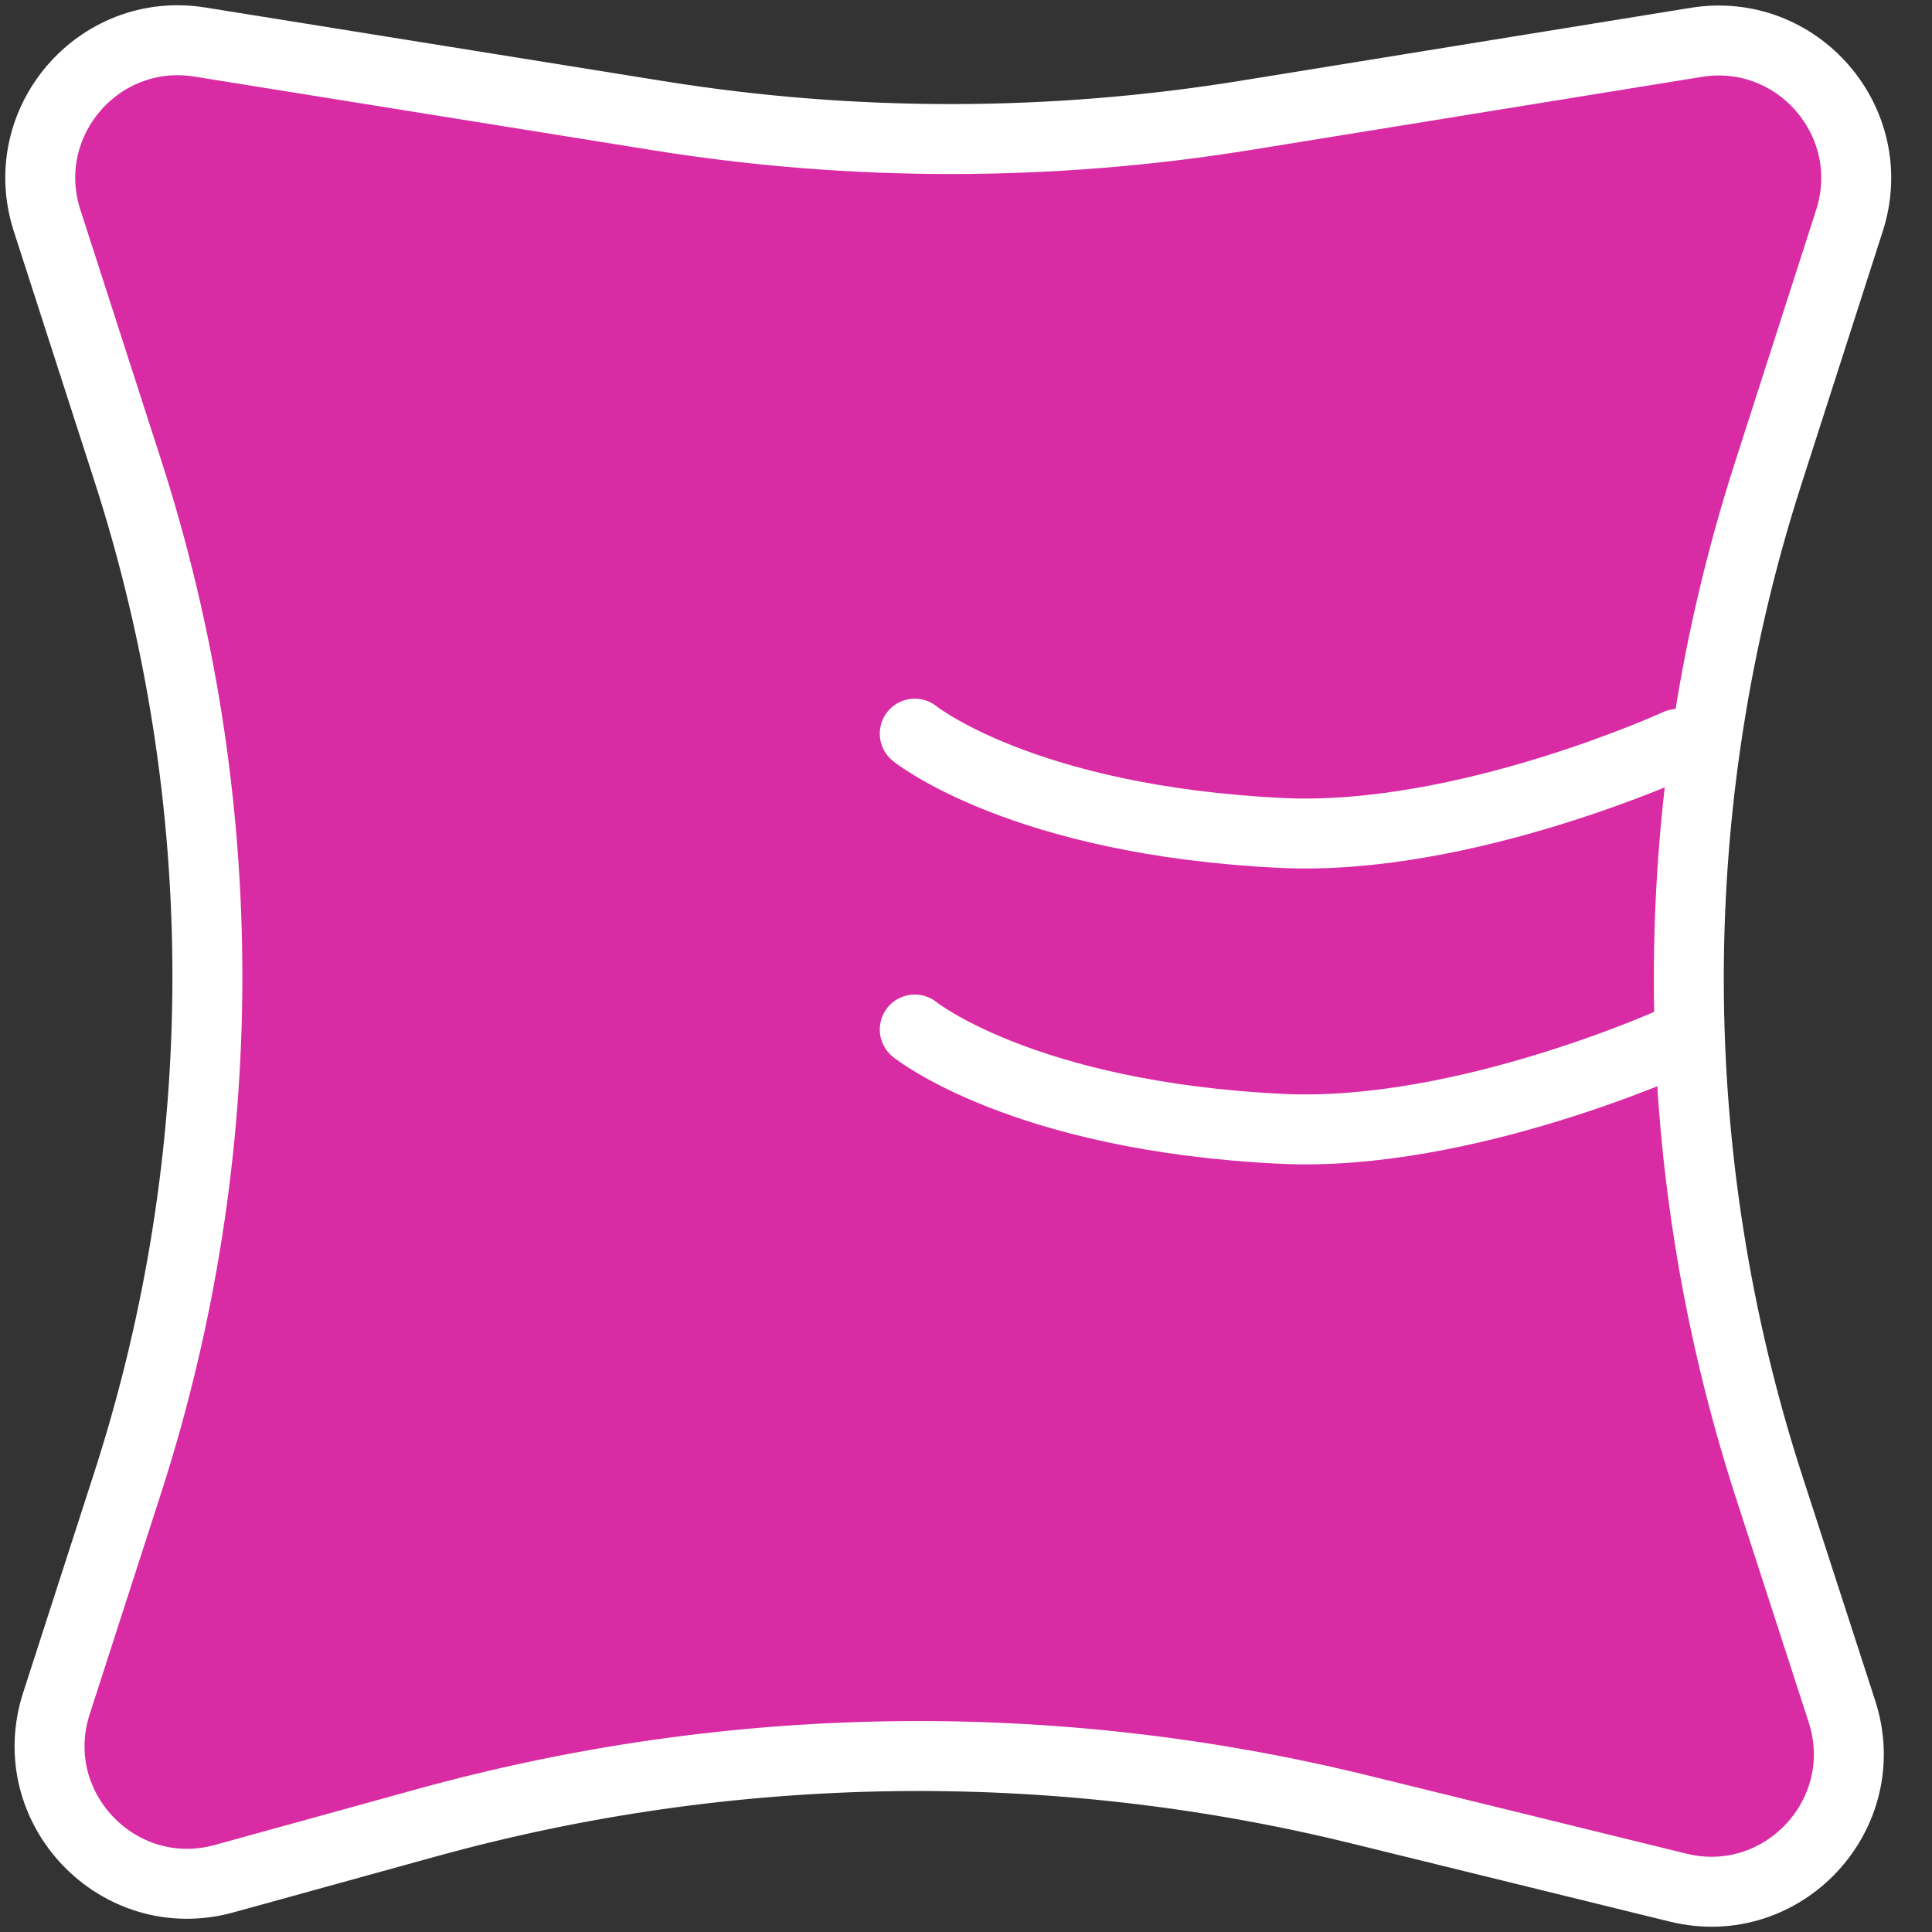 <svg width="48" height="48" viewBox="0 0 48 48" fill="none" xmlns="http://www.w3.org/2000/svg">
<rect x="0" y="0" width="48" height="48" fill="#333333" stroke="none"/>
<path d="M41.689 46.897L33.781 44.955C26.153 43.081 18.175 43.193 10.604 45.285L5.57 46.675C2.944 47.399 0.566 44.916 1.401 42.324L3.171 36.843C5.813 28.662 5.813 19.86 3.171 11.68L1.169 5.476C0.385 3.043 2.444 0.639 4.969 1.045L16.347 2.873C21.193 3.653 26.133 3.648 30.979 2.861L42.143 1.052C44.666 0.644 46.732 3.045 45.95 5.478L43.923 11.783C41.292 19.966 41.304 28.77 43.955 36.946L45.762 42.519C46.59 45.069 44.294 47.539 41.689 46.897Z" fill="#D92BA3" stroke="white" stroke-width="1.738" stroke-miterlimit="10" stroke-linecap="round" stroke-linejoin="round"/>
<path d="M22.727 18.227C22.727 18.227 25.398 20.388 31.85 20.695C36.388 20.911 41.681 18.482 41.681 18.482" stroke="white" stroke-width="1.738" stroke-miterlimit="10" stroke-linecap="round" stroke-linejoin="round"/>
<path d="M22.727 25.578C22.727 25.578 25.398 27.738 31.85 28.046C36.388 28.261 41.681 25.833 41.681 25.833" stroke="white" stroke-width="1.738" stroke-miterlimit="10" stroke-linecap="round" stroke-linejoin="round"/>
</svg>
